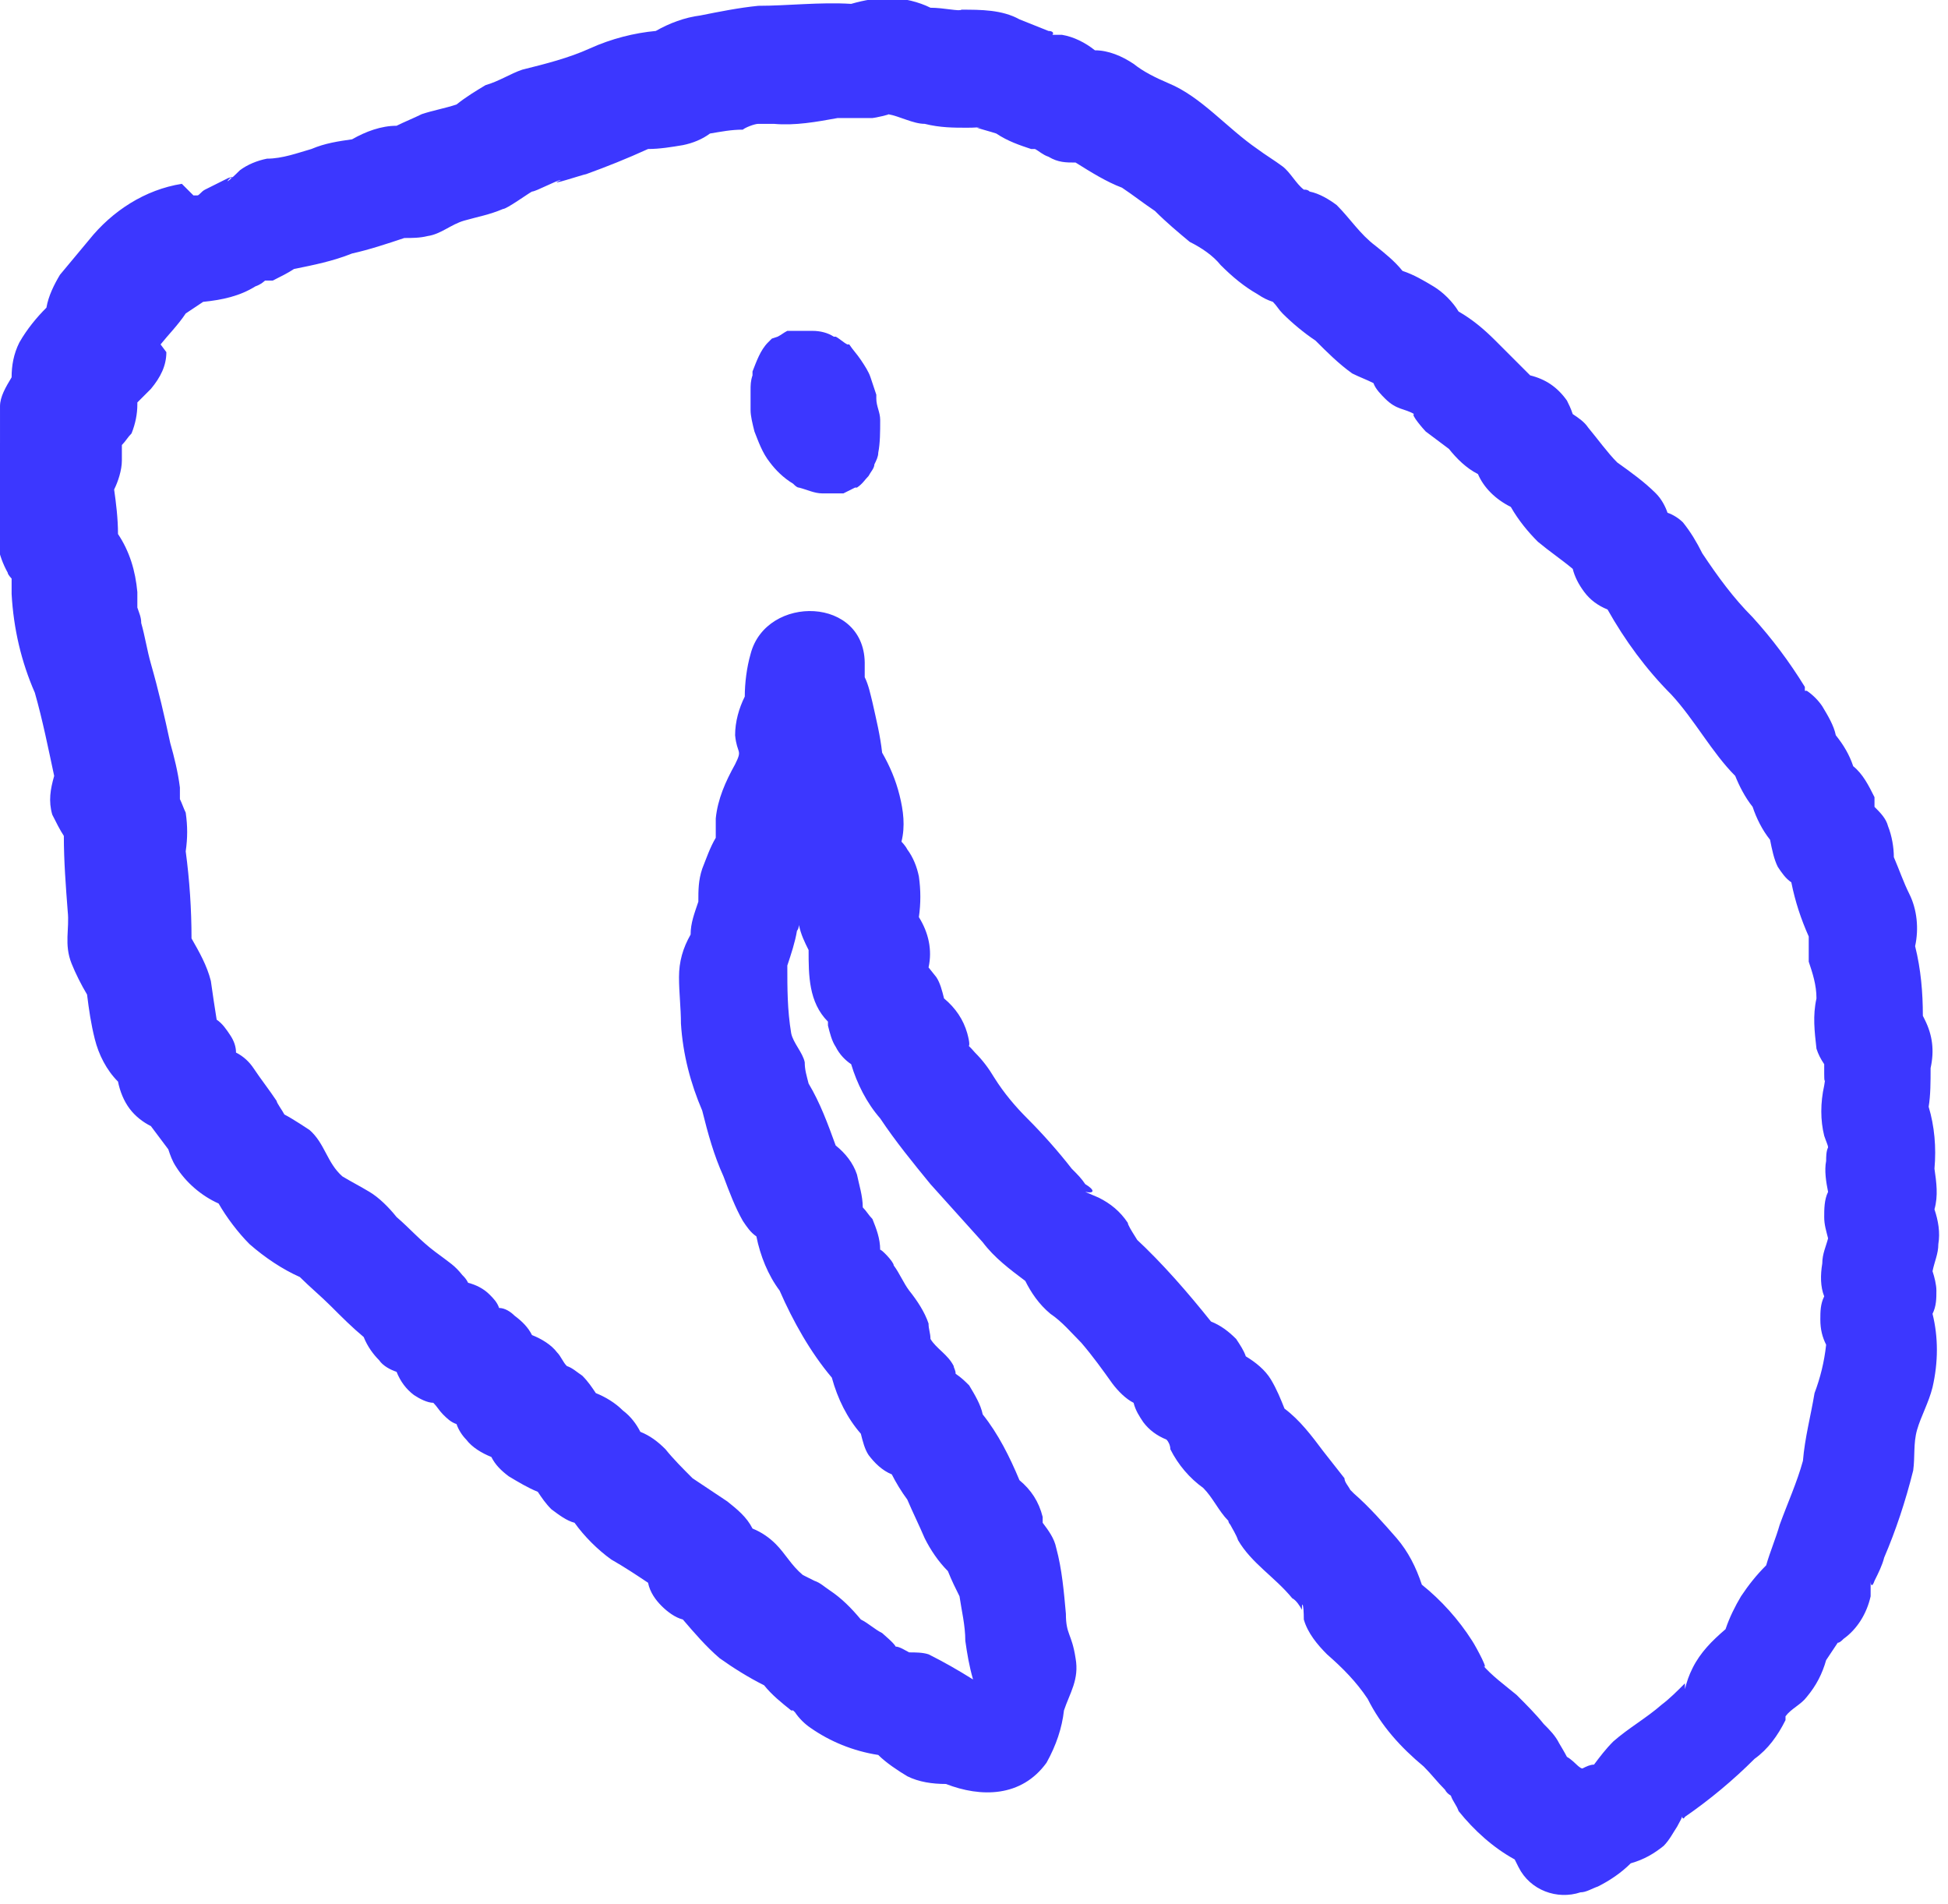 <?xml version="1.0" encoding="UTF-8"?>
<svg id="_レイヤー_1" data-name="レイヤー_1" xmlns="http://www.w3.org/2000/svg" version="1.1" viewBox="0 0 100.7 98.4">
  <!-- Generator: Adobe Illustrator 29.0.1, SVG Export Plug-In . SVG Version: 2.1.0 Build 192)  -->
  <defs>
    <style>
      .st0 {
        fill: #3c37ff;
      }
    </style>
  </defs>
  <path class="st0" d="M40.2,17.4c.2-.1.3-.2.5-.3,0,0,0,0,.1,0,0,0,.1,0,.2,0s.1,0,.2,0c.3,0,.5,0,.8,0,.4,0,.8.1,1.1.3,0,0,0,0,.1,0,.2.1.4.3.6.4h.1c.2.3.4.5.6.8.2.3.4.6.5.9.1.3.2.6.3.9,0,0,0,.1,0,.2,0,.4.2.7.2,1.1,0,.6,0,1.2-.1,1.7,0,.2-.1.4-.2.6,0,.2-.2.4-.3.6-.2.2-.3.4-.6.6,0,0,0,0-.1,0-.2.1-.4.2-.6.3,0,0-.2,0-.3,0-.3,0-.6,0-.8,0-.4,0-.8-.2-1.2-.3-.1,0-.2-.1-.3-.2-.5-.3-.9-.7-1.2-1.1-.4-.5-.6-1.1-.8-1.6-.1-.4-.2-.8-.2-1.1,0-.3,0-.7,0-1,0-.3,0-.5.1-.8,0,0,0-.1,0-.2.2-.5.4-1.1.8-1.5,0,0,.1-.1.2-.2h0Z"/>
  <path class="st0" d="M8.6,18.2c0,.7-.3,1.3-.8,1.9l-.7.7s0,0,0,.1c0,.5-.1,1-.3,1.5-.2.2-.3.4-.5.6h0s0,0,0,0c0,.2,0,.5,0,.8,0,.5-.2,1.1-.4,1.5.1.7.2,1.5.2,2.3.6.9.9,1.9,1,3,0,.3,0,.5,0,.8.1.3.2.5.2.8.2.7.3,1.4.5,2.1.4,1.4.7,2.7,1,4.1.2.7.4,1.5.5,2.3,0,.2,0,.4,0,.6.1.2.2.5.3.7.1.7.1,1.3,0,2,.2,1.5.3,3,.3,4.5.4.7.8,1.4,1,2.2.1.7.2,1.4.3,2,.3.2.5.5.7.8.2.3.3.6.3.9.4.2.7.5.9.8.4.6.8,1.1,1.2,1.7,0,.1.3.5.4.7.4.2,1.3.8,1.3.8.8.7.9,1.7,1.7,2.4.5.3.9.5,1.4.8.5.3,1,.8,1.4,1.3.7.6,1.2,1.2,2,1.8s1,.7,1.4,1.2c.1.1.2.2.3.4.4.1.8.3,1.1.6.2.2.4.4.5.7.3,0,.6.2.8.4.4.3.7.6.9,1,.5.2,1,.5,1.3.9.2.2.3.5.5.7.3.1.5.3.8.5.3.3.5.6.7.9.5.2,1,.5,1.4.9.4.3.7.7.9,1.1.5.2.9.5,1.3.9.4.5.9,1,1.4,1.5.6.4,1.2.8,1.8,1.2.5.4,1,.8,1.3,1.4.5.2.9.5,1.2.8.5.5.8,1.1,1.4,1.6,0,0,.4.2.6.3.3.1.5.3.8.5.6.4,1.1.9,1.6,1.5.4.2.7.5,1.1.7.1.1.6.5.7.7.2,0,.5.2.7.3.3,0,.7,0,1,.1.8.4,1.5.8,2.3,1.3h0s0,0,0,0c-.2-.7-.3-1.3-.4-2,0-.8-.2-1.6-.3-2.3-.2-.4-.4-.8-.6-1.3-.5-.5-.9-1.1-1.2-1.7-.3-.7-.6-1.3-.9-2-.3-.4-.6-.9-.8-1.3-.5-.2-.9-.6-1.2-1-.2-.3-.3-.7-.4-1.1-.7-.8-1.2-1.8-1.5-2.9-1.1-1.3-2-2.9-2.7-4.5-.6-.8-1-1.8-1.2-2.8-.3-.2-.5-.5-.7-.8-.4-.7-.7-1.5-1-2.3-.5-1.1-.8-2.2-1.1-3.4-.6-1.4-1-2.9-1.1-4.5,0-.8-.1-1.6-.1-2.4,0-.8.2-1.5.6-2.2,0-.6.2-1.1.4-1.7,0-.6,0-1.1.2-1.7.2-.5.4-1.1.7-1.6,0-.4,0-.8,0-1,.1-1,.5-1.9,1-2.8.4-.8.1-.5,0-1.5,0-.7.2-1.4.5-2,0-.7.1-1.5.3-2.2.8-3.1,6-3,5.9.6,0,.2,0,.4,0,.6.2.4.3.9.4,1.3.2.9.4,1.7.5,2.6.4.7.7,1.4.9,2.2.2.8.3,1.6.1,2.4,0,0,.2.2.3.4.3.4.5.9.6,1.4.1.7.1,1.4,0,2.1.5.8.7,1.7.5,2.6l.4.5c.2.3.3.7.4,1.1.6.5,1,1.1,1.2,1.8.3,1.1-.2.3.4,1,.4.4.7.8,1,1.3.5.8,1.1,1.5,1.7,2.1.8.8,1.6,1.7,2.3,2.6.3.3.5.5.7.8.5.3.5.5,0,.4l.7.3c.6.3,1.1.7,1.5,1.3,0,.2.8,1.3.4.8,1.4,1.3,2.7,2.8,3.9,4.3.5.2.9.5,1.3.9.2.3.4.6.5.9.5.3,1,.7,1.3,1.2.3.5.5,1,.7,1.5.8.6,1.4,1.4,2,2.2.4.5.7.9,1.1,1.4,0,.2.2.4.3.6,0,0,.1.1.2.2.8.7,1.5,1.5,2.2,2.3.6.7,1,1.5,1.3,2.4,1,.8,1.9,1.8,2.6,2.9.2.3,1,1.8.5,1.2.5.6,1.2,1.1,1.8,1.6.5.5,1,1,1.4,1.5.3.3.6.6.8,1,0,0,.3.5.4.7.2.1.5.4.5.4,0,0,.2.2.3.2.2-.1.4-.2.6-.2.3-.4.6-.8,1-1.2.8-.7,1.7-1.2,2.5-1.9.4-.3.8-.7,1.2-1.1,0,.1,0,.2,0,.3.1-.4.2-.7.4-1.1.4-.8,1-1.4,1.7-2,.2-.6.5-1.2.8-1.7.4-.6.8-1.1,1.3-1.6.2-.7.5-1.4.7-2.1.4-1.1.9-2.2,1.2-3.3.1-1.2.4-2.3.6-3.5.3-.8.5-1.6.6-2.5-.2-.4-.3-.8-.3-1.3,0-.4,0-.8.2-1.2-.2-.5-.2-1.1-.1-1.7,0-.5.2-.9.3-1.3-.1-.4-.2-.7-.2-1.1,0-.4,0-.9.2-1.3-.1-.5-.2-1.1-.1-1.6,0-.2,0-.5.1-.7,0-.1-.1-.3-.2-.6-.2-.8-.2-1.7,0-2.6.1-.7,0,.2,0-.6,0-.2,0-.4,0-.5-.2-.3-.3-.5-.4-.8-.1-.9-.2-1.7,0-2.6,0-.7-.2-1.3-.4-1.9,0-.4,0-.9,0-1.3-.4-.9-.7-1.8-.9-2.8-.3-.2-.5-.5-.7-.8-.2-.4-.3-.9-.4-1.4-.4-.5-.7-1.1-.9-1.7-.4-.5-.7-1.1-.9-1.6-1.2-1.2-2.1-2.9-3.3-4.2-1.3-1.3-2.4-2.8-3.3-4.4-.5-.2-.9-.5-1.2-.9-.3-.4-.5-.8-.6-1.2-.6-.5-1.2-.9-1.8-1.4-.5-.5-1-1.1-1.4-1.8-.8-.4-1.4-1-1.7-1.7-.6-.3-1.1-.8-1.5-1.3-.4-.3-.8-.6-1.2-.9-.1-.1-.8-.9-.6-.9-.5-.3-.9-.2-1.5-.8-.2-.2-.5-.5-.6-.8-.4-.2-.7-.3-1.1-.5-.7-.5-1.3-1.1-1.9-1.7-.6-.4-1.2-.9-1.7-1.4-.2-.2-.3-.4-.5-.6-.3-.1-.5-.2-.8-.4-.7-.4-1.3-.9-1.9-1.5-.4-.5-1-.9-1.6-1.2-.6-.5-1.2-1-1.8-1.6-.6-.4-1.1-.8-1.7-1.2-.8-.3-1.6-.8-2.4-1.3-.5,0-.9,0-1.4-.3-.3-.1-.5-.3-.7-.4,0,0-.1,0-.2,0-.6-.2-1.2-.4-1.8-.8-.3-.1-.7-.2-1-.3.5-.1.3,0-.5,0-.7,0-1.4,0-2.2-.2-.6,0-1.3-.4-1.9-.5.2,0-.7.2-.8.2-.6,0-1.2,0-1.8,0-1.1.2-2.2.4-3.3.3-.1,0-.6,0-.8,0-.2,0-.7.2-.8.3-.6,0-1.1.1-1.7.2-.4.3-.9.5-1.4.6-.6.1-1.2.2-1.8.2-1.1.5-2.1.9-3.2,1.3-.1,0-2.2.7-1.3.3-.2,0-1.3.6-1.5.6-.2.1-1.3.9-1.5.9-.7.3-1.3.4-2,.6-.7.2-1.2.7-1.9.8-.4.1-.8.1-1.2.1-.9.3-1.8.6-2.7.8-1,.4-2,.6-3,.8-.3.2-.7.4-1.1.6-.1,0-.2,0-.4,0,0,0-.2.2-.5.3-.8.5-1.7.7-2.7.8-.3.2-.6.4-.9.6-.4.6-.9,1.1-1.3,1.6h0ZM10,10.1c0,0,.1,0,.2,0,.1,0,.2-.2.4-.3.4-.2.8-.4,1.2-.6.3-.1.3,0,.1,0-.3.3-.1.2.5-.4.4-.3.9-.5,1.4-.6.8,0,1.6-.3,2.3-.5.7-.3,1.4-.4,2.1-.5.7-.4,1.5-.7,2.3-.7.4-.2.9-.4,1.3-.6.6-.2,1.2-.3,1.8-.5.5-.4,1-.7,1.5-1,.7-.2,1.3-.6,1.9-.8,1.2-.3,2.4-.6,3.5-1.1,1.1-.5,2.3-.8,3.4-.9.7-.4,1.5-.7,2.3-.8,1-.2,2-.4,3-.5,1.5,0,3.2-.2,4.8-.1.7-.2,1.3-.3,2-.3.7,0,1.5.2,2.1.5.7,0,1.5.2,1.6.1,1,0,2.1,0,3,.5.5.2,1,.4,1.5.6.2,0,.3.1.2.2.2,0,.3,0,.5,0,.6.1,1.2.4,1.7.8.7,0,1.4.3,2,.7.5.4,1.1.7,1.8,1,1.7.7,3,2.3,4.6,3.4.4.3.9.6,1.3.9.4.3.7.9,1.1,1.2h0c.1,0,.2,0,.3.1.5.1,1,.4,1.4.7.7.7,1.2,1.5,2,2.1.5.4,1,.8,1.4,1.3.6.2,1.1.5,1.6.8.5.3,1,.8,1.3,1.3.7.4,1.3.9,1.9,1.5.6.6,1.2,1.2,1.8,1.8.8.2,1.4.6,1.9,1.3.1.2.2.4.3.7.3.2.6.4.8.7.5.6,1,1.3,1.5,1.8.7.5,1.4,1,2,1.6.3.3.5.7.6,1,.3.1.6.3.8.5.4.5.7,1,1,1.6.8,1.2,1.6,2.3,2.6,3.3,1,1.1,1.9,2.3,2.7,3.6,0,0,0,.1,0,.2,0,0,0,0,.1,0,.3.2.6.5.8.8.3.5.6,1,.7,1.5.4.5.7,1,.9,1.6.5.4.8,1,1.1,1.6,0,.2,0,.4,0,.5.3.3.6.6.7,1,.2.5.3,1.1.3,1.6.3.7.5,1.3.8,1.9.4.8.5,1.8.3,2.7.3,1.2.4,2.4.4,3.6,0,0,.1.2.1.2.4.8.5,1.6.3,2.5,0,.7,0,1.4-.1,2,.3,1,.4,2.1.3,3.2.1.7.2,1.4,0,2.1.2.6.3,1.2.2,1.8,0,.5-.2.9-.3,1.4.1.3.2.7.2,1,0,.4,0,.8-.2,1.2.3,1.2.3,2.5,0,3.8-.2.8-.6,1.5-.8,2.2-.2.7-.1,1.4-.2,2.1-.4,1.6-.9,3.1-1.5,4.5-.1.4-.3.8-.5,1.2-.1.3-.2.3-.2,0,0,.3,0,.5,0,.8-.2.9-.7,1.7-1.4,2.2-.1.1-.2.2-.3.2h0c-.2.3-.4.6-.6.9-.2.7-.5,1.3-1,1.9-.3.4-.8.6-1.1,1,0,0,0,.1,0,.2-.4.8-.9,1.5-1.6,2-1.1,1.1-2.3,2.1-3.6,3-.1.2-.2,0-.1-.2,0,.2-.2.5-.3.7-.2.3-.4.7-.7,1-.5.4-1,.7-1.7.9-.5.5-1.1.9-1.7,1.2-.3.1-.6.3-.9.3-1.2.4-2.6-.1-3.2-1.3l-.2-.4c-1.1-.6-2.1-1.5-2.9-2.5-.1-.3-.3-.5-.4-.8,0,0-.2-.1-.3-.3-.4-.4-.7-.8-1.1-1.2-1.2-1-2.2-2.1-2.9-3.5-.6-.9-1.3-1.6-2.1-2.3-.5-.5-1-1.1-1.2-1.8,0-.8-.1-1-.1-.5-.1-.2-.3-.5-.5-.6-.9-1.1-2.1-1.8-2.8-3-.1-.3-.3-.6-.4-.8,0,0-.1-.1-.1-.2-.5-.5-.8-1.2-1.3-1.7-.7-.5-1.3-1.2-1.7-2,0-.2-.1-.4-.2-.5-.5-.2-.9-.5-1.2-.9-.2-.3-.4-.6-.5-1-.4-.2-.8-.6-1.1-1-.5-.7-1-1.4-1.6-2.1-.5-.5-1-1.1-1.6-1.5-.6-.5-1-1.1-1.3-1.7-.8-.6-1.6-1.2-2.2-2-.9-1-1.8-2-2.7-3-.9-1.1-1.8-2.2-2.6-3.4-.7-.8-1.2-1.8-1.5-2.8-.3-.2-.6-.5-.8-.9-.2-.3-.3-.7-.4-1.1,0,0,0-.2,0-.2h0c-1-1-1-2.4-1-3.7-.2-.4-.4-.8-.5-1.3,0,0,0,.2-.1.3-.1.6-.3,1.2-.5,1.8,0,1.2,0,2.3.2,3.5.1.5.6,1,.7,1.5,0,.4.1.7.2,1.1.6,1,1,2.1,1.4,3.2.5.4.9.9,1.1,1.5.1.5.3,1.1.3,1.7.2.2.3.4.5.6.2.5.4,1,.4,1.6,0-.1.7.6.7.8.3.4.5.9.8,1.3.4.5.8,1.1,1,1.7,0,.3.1.5.1.8.3.5.9.8,1.2,1.4,0,.1.1.2.1.4.3.2.5.4.7.6.3.5.6,1,.7,1.5.8,1,1.4,2.2,1.9,3.4.6.5,1,1.1,1.2,1.9,0,.1,0,.2,0,.3.3.4.6.8.7,1.3.3,1.1.4,2.3.5,3.4,0,1.1.3,1,.5,2.3.2,1.1-.3,1.8-.6,2.7-.1.9-.4,1.8-.9,2.7-1.3,1.8-3.4,1.8-5.2,1.1-.7,0-1.4-.1-2-.4-.5-.3-1.1-.7-1.5-1.1-1.3-.2-2.5-.7-3.5-1.4-.3-.2-.6-.5-.8-.8,0,0,0,0-.1-.1,0,0,0,0-.1,0-.5-.4-1-.8-1.4-1.3-.8-.4-1.6-.9-2.3-1.4-.7-.6-1.3-1.3-1.9-2-.4-.1-.8-.4-1.1-.7-.3-.3-.6-.7-.7-1.2-.6-.4-1.2-.8-1.9-1.2-.7-.5-1.4-1.2-1.9-1.9-.4-.1-.8-.4-1.2-.7-.3-.3-.5-.6-.7-.9-.5-.2-1-.5-1.5-.8-.4-.3-.7-.6-.9-1-.5-.2-1-.5-1.3-.9-.2-.2-.4-.5-.5-.8-.3-.1-.5-.3-.7-.5-.2-.2-.3-.4-.5-.6-.3,0-.7-.2-1-.4-.4-.3-.7-.7-.9-1.2-.3-.1-.7-.3-.9-.6-.3-.3-.6-.7-.8-1.2-.6-.5-1.1-1-1.7-1.6-.5-.5-1.1-1-1.6-1.5-.9-.4-1.8-1-2.6-1.7-.6-.6-1.2-1.4-1.6-2.1-.9-.4-1.7-1.1-2.2-1.9-.2-.3-.3-.6-.4-.9-.3-.4-.6-.8-.9-1.2-.4-.2-.8-.5-1.1-.9-.3-.4-.5-.9-.6-1.4-.6-.6-1-1.4-1.2-2.2-.2-.8-.3-1.5-.4-2.3-.3-.5-.6-1.1-.8-1.6-.4-1-.1-1.8-.2-2.7-.1-1.3-.2-2.6-.2-3.9-.2-.3-.4-.7-.6-1.1-.2-.7-.1-1.3.1-2-.3-1.4-.6-2.9-1-4.3-.7-1.6-1.1-3.3-1.2-5.1,0-.3,0-.6,0-.8,0,0-.2-.2-.2-.3-.5-.9-.7-1.9-.5-2.9,0,.6,0-.3-.1-.5-.2-.5-.3-1-.3-1.5,0-.6.2-1.2.5-1.8,0-.6,0-1.3,0-1.9,0-.5.3-1,.6-1.5,0-.6.1-1.2.4-1.8.4-.7.9-1.3,1.4-1.8.1-.6.4-1.2.7-1.7.5-.6,1-1.2,1.5-1.8,1.2-1.5,2.9-2.6,4.8-2.9"/>
</svg>